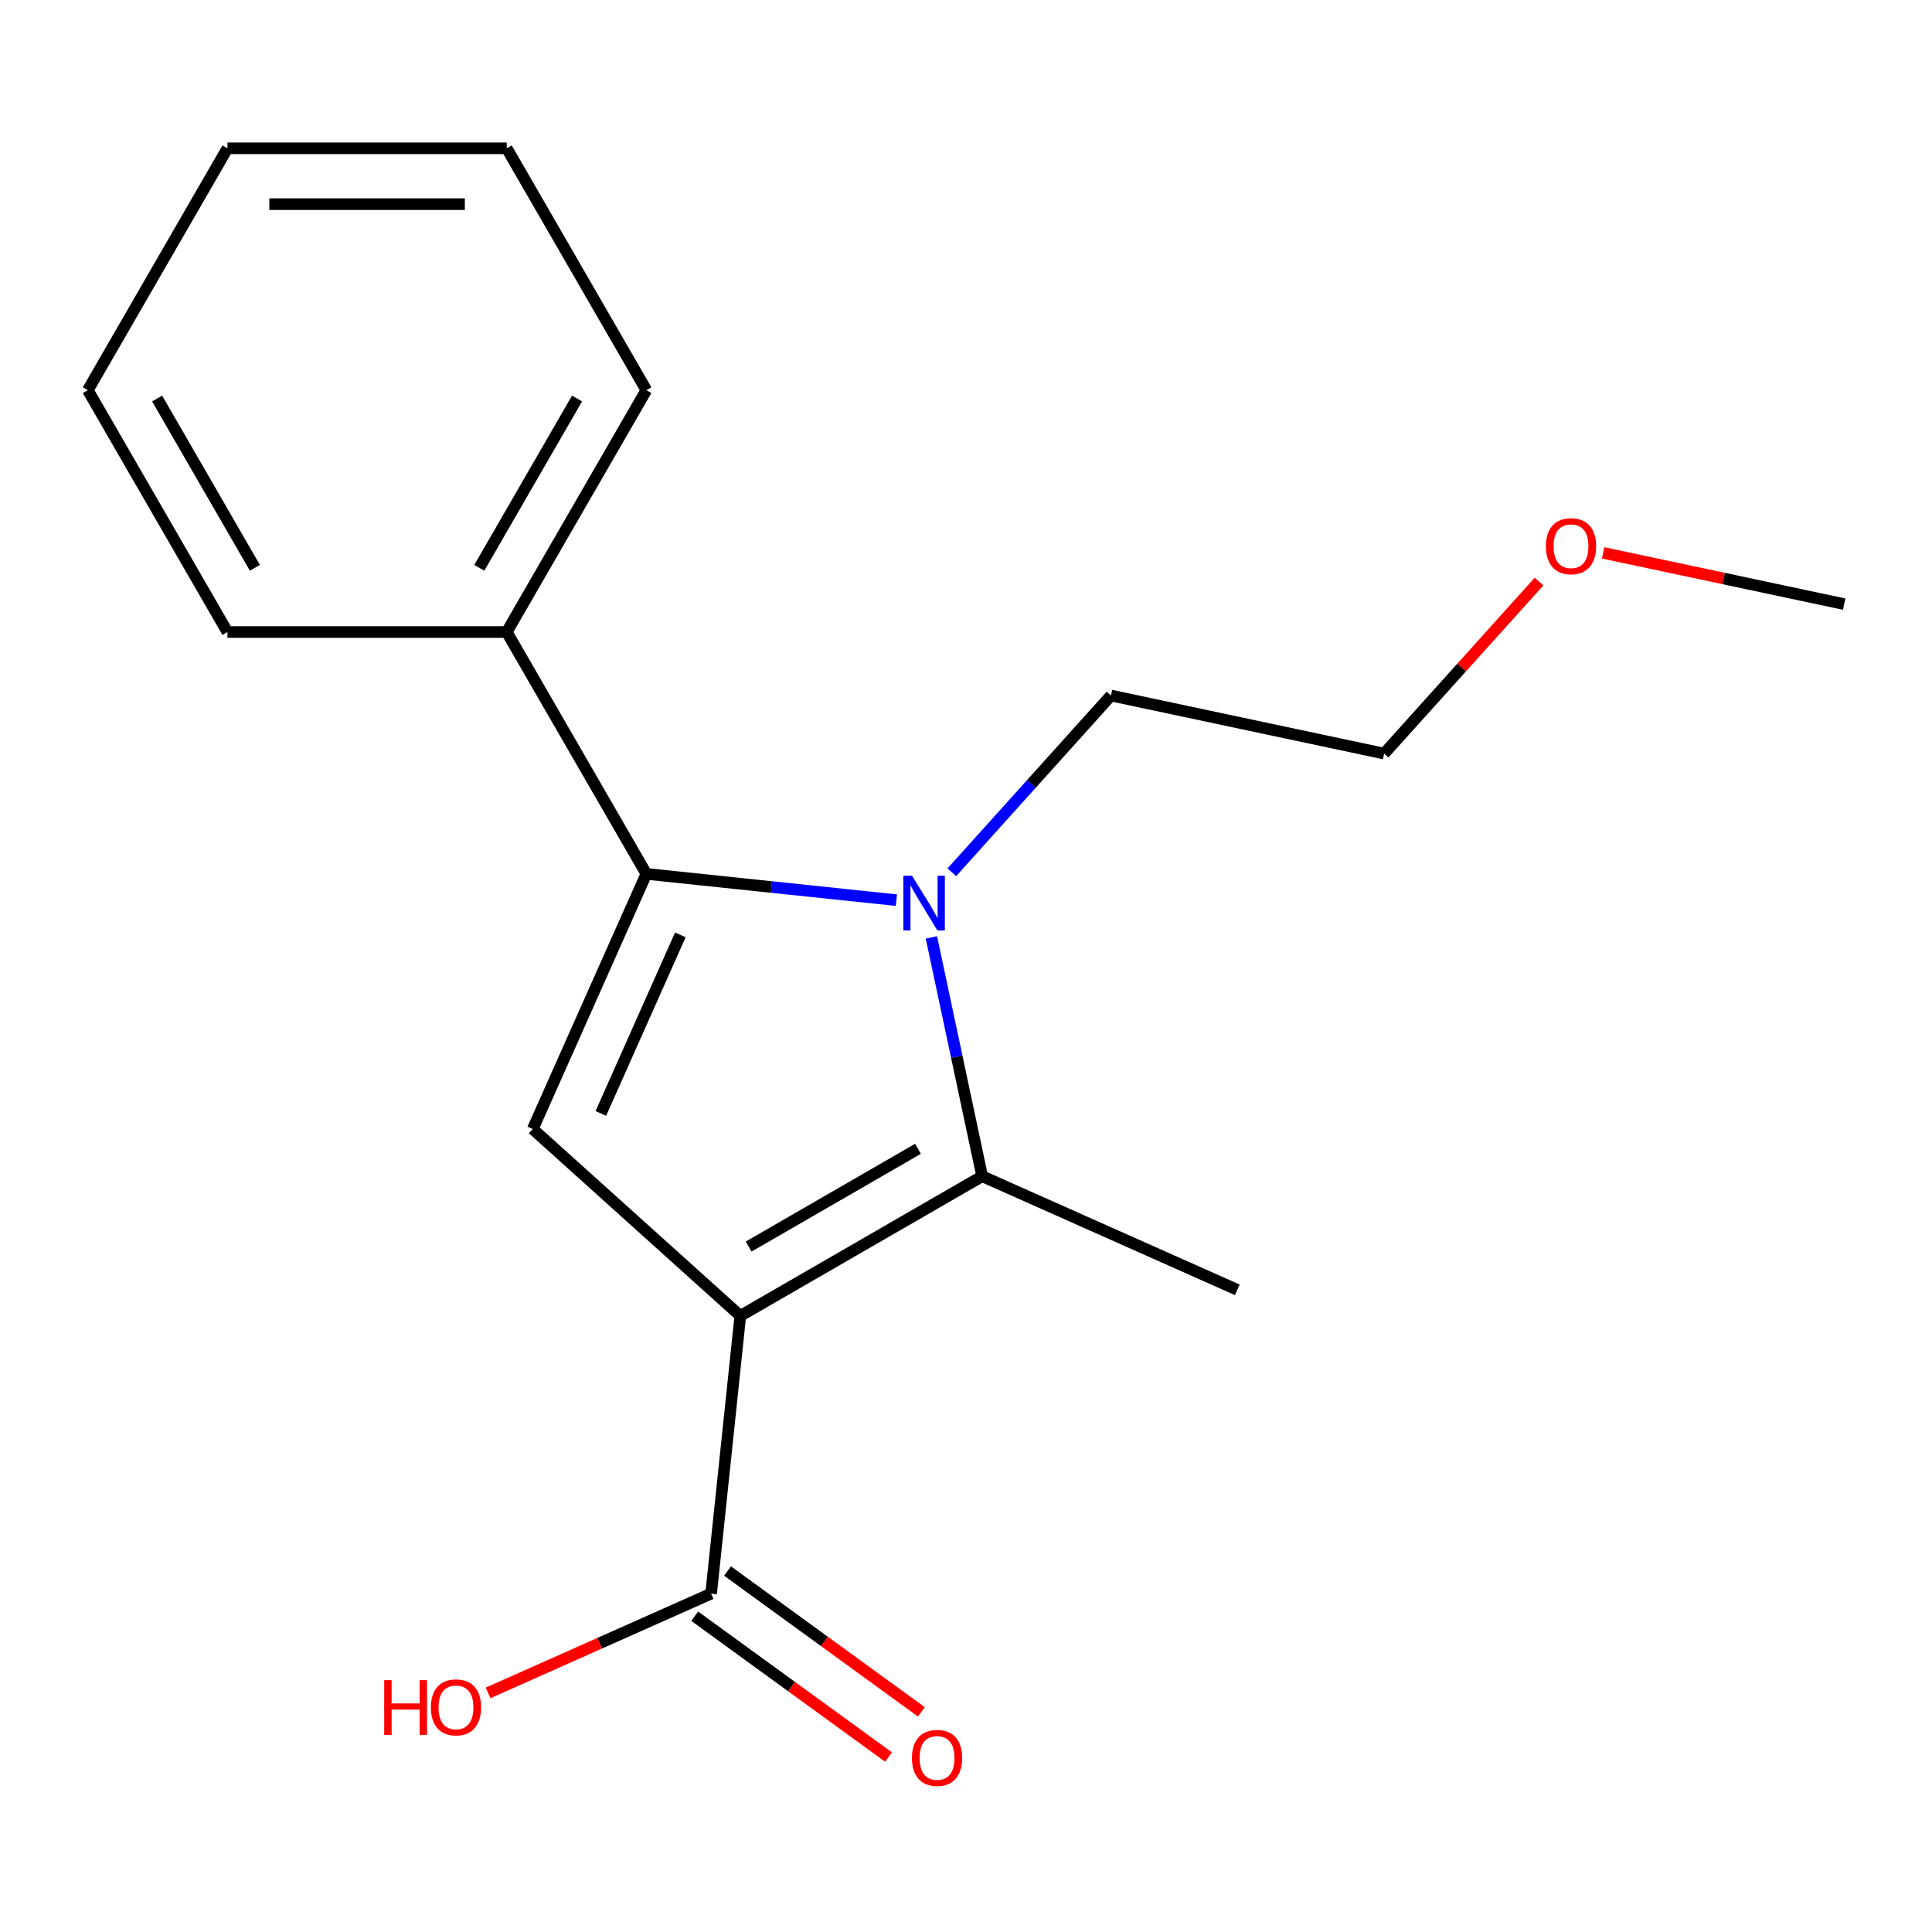 <?xml version='1.0' encoding='iso-8859-1'?>
<svg version='1.1' baseProfile='full'
              xmlns='http://www.w3.org/2000/svg'
                      xmlns:rdkit='http://www.rdkit.org/xml'
                      xmlns:xlink='http://www.w3.org/1999/xlink'
                  xml:space='preserve'
width='1000px' height='1000px' viewBox='0 0 1000 1000'>
<!-- END OF HEADER -->
<rect style='opacity:1.0;fill:#FFFFFF;stroke:none' width='1000' height='1000' x='0' y='0'> </rect>
<path class='bond-1' d='M 383.184,681.094 L 508.369,608.819' style='fill:none;fill-rule:evenodd;stroke:#000000;stroke-width:6px;stroke-linecap:butt;stroke-linejoin:miter;stroke-opacity:1' />
<path class='bond-1' d='M 387.507,645.216 L 475.136,594.624' style='fill:none;fill-rule:evenodd;stroke:#000000;stroke-width:6px;stroke-linecap:butt;stroke-linejoin:miter;stroke-opacity:1' />
<path class='bond-3' d='M 383.184,681.094 L 275.762,584.371' style='fill:none;fill-rule:evenodd;stroke:#000000;stroke-width:6px;stroke-linecap:butt;stroke-linejoin:miter;stroke-opacity:1' />
<path class='bond-4' d='M 383.184,681.094 L 368.074,824.853' style='fill:none;fill-rule:evenodd;stroke:#000000;stroke-width:6px;stroke-linecap:butt;stroke-linejoin:miter;stroke-opacity:1' />
<path class='bond-0' d='M 482.093,485.201 L 495.231,547.01' style='fill:none;fill-rule:evenodd;stroke:#0000FF;stroke-width:6px;stroke-linecap:butt;stroke-linejoin:miter;stroke-opacity:1' />
<path class='bond-0' d='M 495.231,547.01 L 508.369,608.819' style='fill:none;fill-rule:evenodd;stroke:#000000;stroke-width:6px;stroke-linecap:butt;stroke-linejoin:miter;stroke-opacity:1' />
<path class='bond-7' d='M 492.669,451.486 L 533.853,405.745' style='fill:none;fill-rule:evenodd;stroke:#0000FF;stroke-width:6px;stroke-linecap:butt;stroke-linejoin:miter;stroke-opacity:1' />
<path class='bond-7' d='M 533.853,405.745 L 575.038,360.005' style='fill:none;fill-rule:evenodd;stroke:#000000;stroke-width:6px;stroke-linecap:butt;stroke-linejoin:miter;stroke-opacity:1' />
<path class='bond-18' d='M 463.961,465.919 L 399.259,459.118' style='fill:none;fill-rule:evenodd;stroke:#0000FF;stroke-width:6px;stroke-linecap:butt;stroke-linejoin:miter;stroke-opacity:1' />
<path class='bond-18' d='M 399.259,459.118 L 334.556,452.317' style='fill:none;fill-rule:evenodd;stroke:#000000;stroke-width:6px;stroke-linecap:butt;stroke-linejoin:miter;stroke-opacity:1' />
<path class='bond-9' d='M 508.369,608.819 L 640.422,667.613' style='fill:none;fill-rule:evenodd;stroke:#000000;stroke-width:6px;stroke-linecap:butt;stroke-linejoin:miter;stroke-opacity:1' />
<path class='bond-2' d='M 334.556,452.317 L 275.762,584.371' style='fill:none;fill-rule:evenodd;stroke:#000000;stroke-width:6px;stroke-linecap:butt;stroke-linejoin:miter;stroke-opacity:1' />
<path class='bond-2' d='M 352.148,483.884 L 310.992,576.322' style='fill:none;fill-rule:evenodd;stroke:#000000;stroke-width:6px;stroke-linecap:butt;stroke-linejoin:miter;stroke-opacity:1' />
<path class='bond-5' d='M 334.556,452.317 L 262.281,327.133' style='fill:none;fill-rule:evenodd;stroke:#000000;stroke-width:6px;stroke-linecap:butt;stroke-linejoin:miter;stroke-opacity:1' />
<path class='bond-6' d='M 359.578,836.548 L 409.743,872.995' style='fill:none;fill-rule:evenodd;stroke:#000000;stroke-width:6px;stroke-linecap:butt;stroke-linejoin:miter;stroke-opacity:1' />
<path class='bond-6' d='M 409.743,872.995 L 459.908,909.442' style='fill:none;fill-rule:evenodd;stroke:#FF0000;stroke-width:6px;stroke-linecap:butt;stroke-linejoin:miter;stroke-opacity:1' />
<path class='bond-6' d='M 376.571,813.159 L 426.736,849.606' style='fill:none;fill-rule:evenodd;stroke:#000000;stroke-width:6px;stroke-linecap:butt;stroke-linejoin:miter;stroke-opacity:1' />
<path class='bond-6' d='M 426.736,849.606 L 476.901,886.053' style='fill:none;fill-rule:evenodd;stroke:#FF0000;stroke-width:6px;stroke-linecap:butt;stroke-linejoin:miter;stroke-opacity:1' />
<path class='bond-8' d='M 368.074,824.853 L 310.354,850.552' style='fill:none;fill-rule:evenodd;stroke:#000000;stroke-width:6px;stroke-linecap:butt;stroke-linejoin:miter;stroke-opacity:1' />
<path class='bond-8' d='M 310.354,850.552 L 252.635,876.251' style='fill:none;fill-rule:evenodd;stroke:#FF0000;stroke-width:6px;stroke-linecap:butt;stroke-linejoin:miter;stroke-opacity:1' />
<path class='bond-11' d='M 262.281,327.133 L 334.556,201.948' style='fill:none;fill-rule:evenodd;stroke:#000000;stroke-width:6px;stroke-linecap:butt;stroke-linejoin:miter;stroke-opacity:1' />
<path class='bond-11' d='M 248.085,293.9 L 298.678,206.271' style='fill:none;fill-rule:evenodd;stroke:#000000;stroke-width:6px;stroke-linecap:butt;stroke-linejoin:miter;stroke-opacity:1' />
<path class='bond-12' d='M 262.281,327.133 L 117.73,327.133' style='fill:none;fill-rule:evenodd;stroke:#000000;stroke-width:6px;stroke-linecap:butt;stroke-linejoin:miter;stroke-opacity:1' />
<path class='bond-13' d='M 575.038,360.005 L 716.43,390.059' style='fill:none;fill-rule:evenodd;stroke:#000000;stroke-width:6px;stroke-linecap:butt;stroke-linejoin:miter;stroke-opacity:1' />
<path class='bond-10' d='M 796.61,301.01 L 756.52,345.535' style='fill:none;fill-rule:evenodd;stroke:#FF0000;stroke-width:6px;stroke-linecap:butt;stroke-linejoin:miter;stroke-opacity:1' />
<path class='bond-10' d='M 756.52,345.535 L 716.43,390.059' style='fill:none;fill-rule:evenodd;stroke:#000000;stroke-width:6px;stroke-linecap:butt;stroke-linejoin:miter;stroke-opacity:1' />
<path class='bond-14' d='M 829.767,286.168 L 892.156,299.429' style='fill:none;fill-rule:evenodd;stroke:#FF0000;stroke-width:6px;stroke-linecap:butt;stroke-linejoin:miter;stroke-opacity:1' />
<path class='bond-14' d='M 892.156,299.429 L 954.545,312.69' style='fill:none;fill-rule:evenodd;stroke:#000000;stroke-width:6px;stroke-linecap:butt;stroke-linejoin:miter;stroke-opacity:1' />
<path class='bond-16' d='M 334.556,201.948 L 262.281,76.764' style='fill:none;fill-rule:evenodd;stroke:#000000;stroke-width:6px;stroke-linecap:butt;stroke-linejoin:miter;stroke-opacity:1' />
<path class='bond-15' d='M 117.73,327.133 L 45.455,201.948' style='fill:none;fill-rule:evenodd;stroke:#000000;stroke-width:6px;stroke-linecap:butt;stroke-linejoin:miter;stroke-opacity:1' />
<path class='bond-15' d='M 131.926,293.9 L 81.333,206.271' style='fill:none;fill-rule:evenodd;stroke:#000000;stroke-width:6px;stroke-linecap:butt;stroke-linejoin:miter;stroke-opacity:1' />
<path class='bond-17' d='M 45.455,201.948 L 117.73,76.764' style='fill:none;fill-rule:evenodd;stroke:#000000;stroke-width:6px;stroke-linecap:butt;stroke-linejoin:miter;stroke-opacity:1' />
<path class='bond-19' d='M 262.281,76.764 L 117.73,76.764' style='fill:none;fill-rule:evenodd;stroke:#000000;stroke-width:6px;stroke-linecap:butt;stroke-linejoin:miter;stroke-opacity:1' />
<path class='bond-19' d='M 240.598,105.674 L 139.413,105.674' style='fill:none;fill-rule:evenodd;stroke:#000000;stroke-width:6px;stroke-linecap:butt;stroke-linejoin:miter;stroke-opacity:1' />
<path  class='atom-1' d='M 472.055 453.267
L 481.335 468.267
Q 482.255 469.747, 483.735 472.427
Q 485.215 475.107, 485.295 475.267
L 485.295 453.267
L 489.055 453.267
L 489.055 481.587
L 485.175 481.587
L 475.215 465.187
Q 474.055 463.267, 472.815 461.067
Q 471.615 458.867, 471.255 458.187
L 471.255 481.587
L 467.575 481.587
L 467.575 453.267
L 472.055 453.267
' fill='#0000FF'/>
<path  class='atom-7' d='M 472.018 909.898
Q 472.018 903.098, 475.378 899.298
Q 478.738 895.498, 485.018 895.498
Q 491.298 895.498, 494.658 899.298
Q 498.018 903.098, 498.018 909.898
Q 498.018 916.778, 494.618 920.698
Q 491.218 924.578, 485.018 924.578
Q 478.778 924.578, 475.378 920.698
Q 472.018 916.818, 472.018 909.898
M 485.018 921.378
Q 489.338 921.378, 491.658 918.498
Q 494.018 915.578, 494.018 909.898
Q 494.018 904.338, 491.658 901.538
Q 489.338 898.698, 485.018 898.698
Q 480.698 898.698, 478.338 901.498
Q 476.018 904.298, 476.018 909.898
Q 476.018 915.618, 478.338 918.498
Q 480.698 921.378, 485.018 921.378
' fill='#FF0000'/>
<path  class='atom-9' d='M 198.861 869.647
L 202.701 869.647
L 202.701 881.687
L 217.181 881.687
L 217.181 869.647
L 221.021 869.647
L 221.021 897.967
L 217.181 897.967
L 217.181 884.887
L 202.701 884.887
L 202.701 897.967
L 198.861 897.967
L 198.861 869.647
' fill='#FF0000'/>
<path  class='atom-9' d='M 223.021 883.727
Q 223.021 876.927, 226.381 873.127
Q 229.741 869.327, 236.021 869.327
Q 242.301 869.327, 245.661 873.127
Q 249.021 876.927, 249.021 883.727
Q 249.021 890.607, 245.621 894.527
Q 242.221 898.407, 236.021 898.407
Q 229.781 898.407, 226.381 894.527
Q 223.021 890.647, 223.021 883.727
M 236.021 895.207
Q 240.341 895.207, 242.661 892.327
Q 245.021 889.407, 245.021 883.727
Q 245.021 878.167, 242.661 875.367
Q 240.341 872.527, 236.021 872.527
Q 231.701 872.527, 229.341 875.327
Q 227.021 878.127, 227.021 883.727
Q 227.021 889.447, 229.341 892.327
Q 231.701 895.207, 236.021 895.207
' fill='#FF0000'/>
<path  class='atom-11' d='M 800.153 282.717
Q 800.153 275.917, 803.513 272.117
Q 806.873 268.317, 813.153 268.317
Q 819.433 268.317, 822.793 272.117
Q 826.153 275.917, 826.153 282.717
Q 826.153 289.597, 822.753 293.517
Q 819.353 297.397, 813.153 297.397
Q 806.913 297.397, 803.513 293.517
Q 800.153 289.637, 800.153 282.717
M 813.153 294.197
Q 817.473 294.197, 819.793 291.317
Q 822.153 288.397, 822.153 282.717
Q 822.153 277.157, 819.793 274.357
Q 817.473 271.517, 813.153 271.517
Q 808.833 271.517, 806.473 274.317
Q 804.153 277.117, 804.153 282.717
Q 804.153 288.437, 806.473 291.317
Q 808.833 294.197, 813.153 294.197
' fill='#FF0000'/>
</svg>
